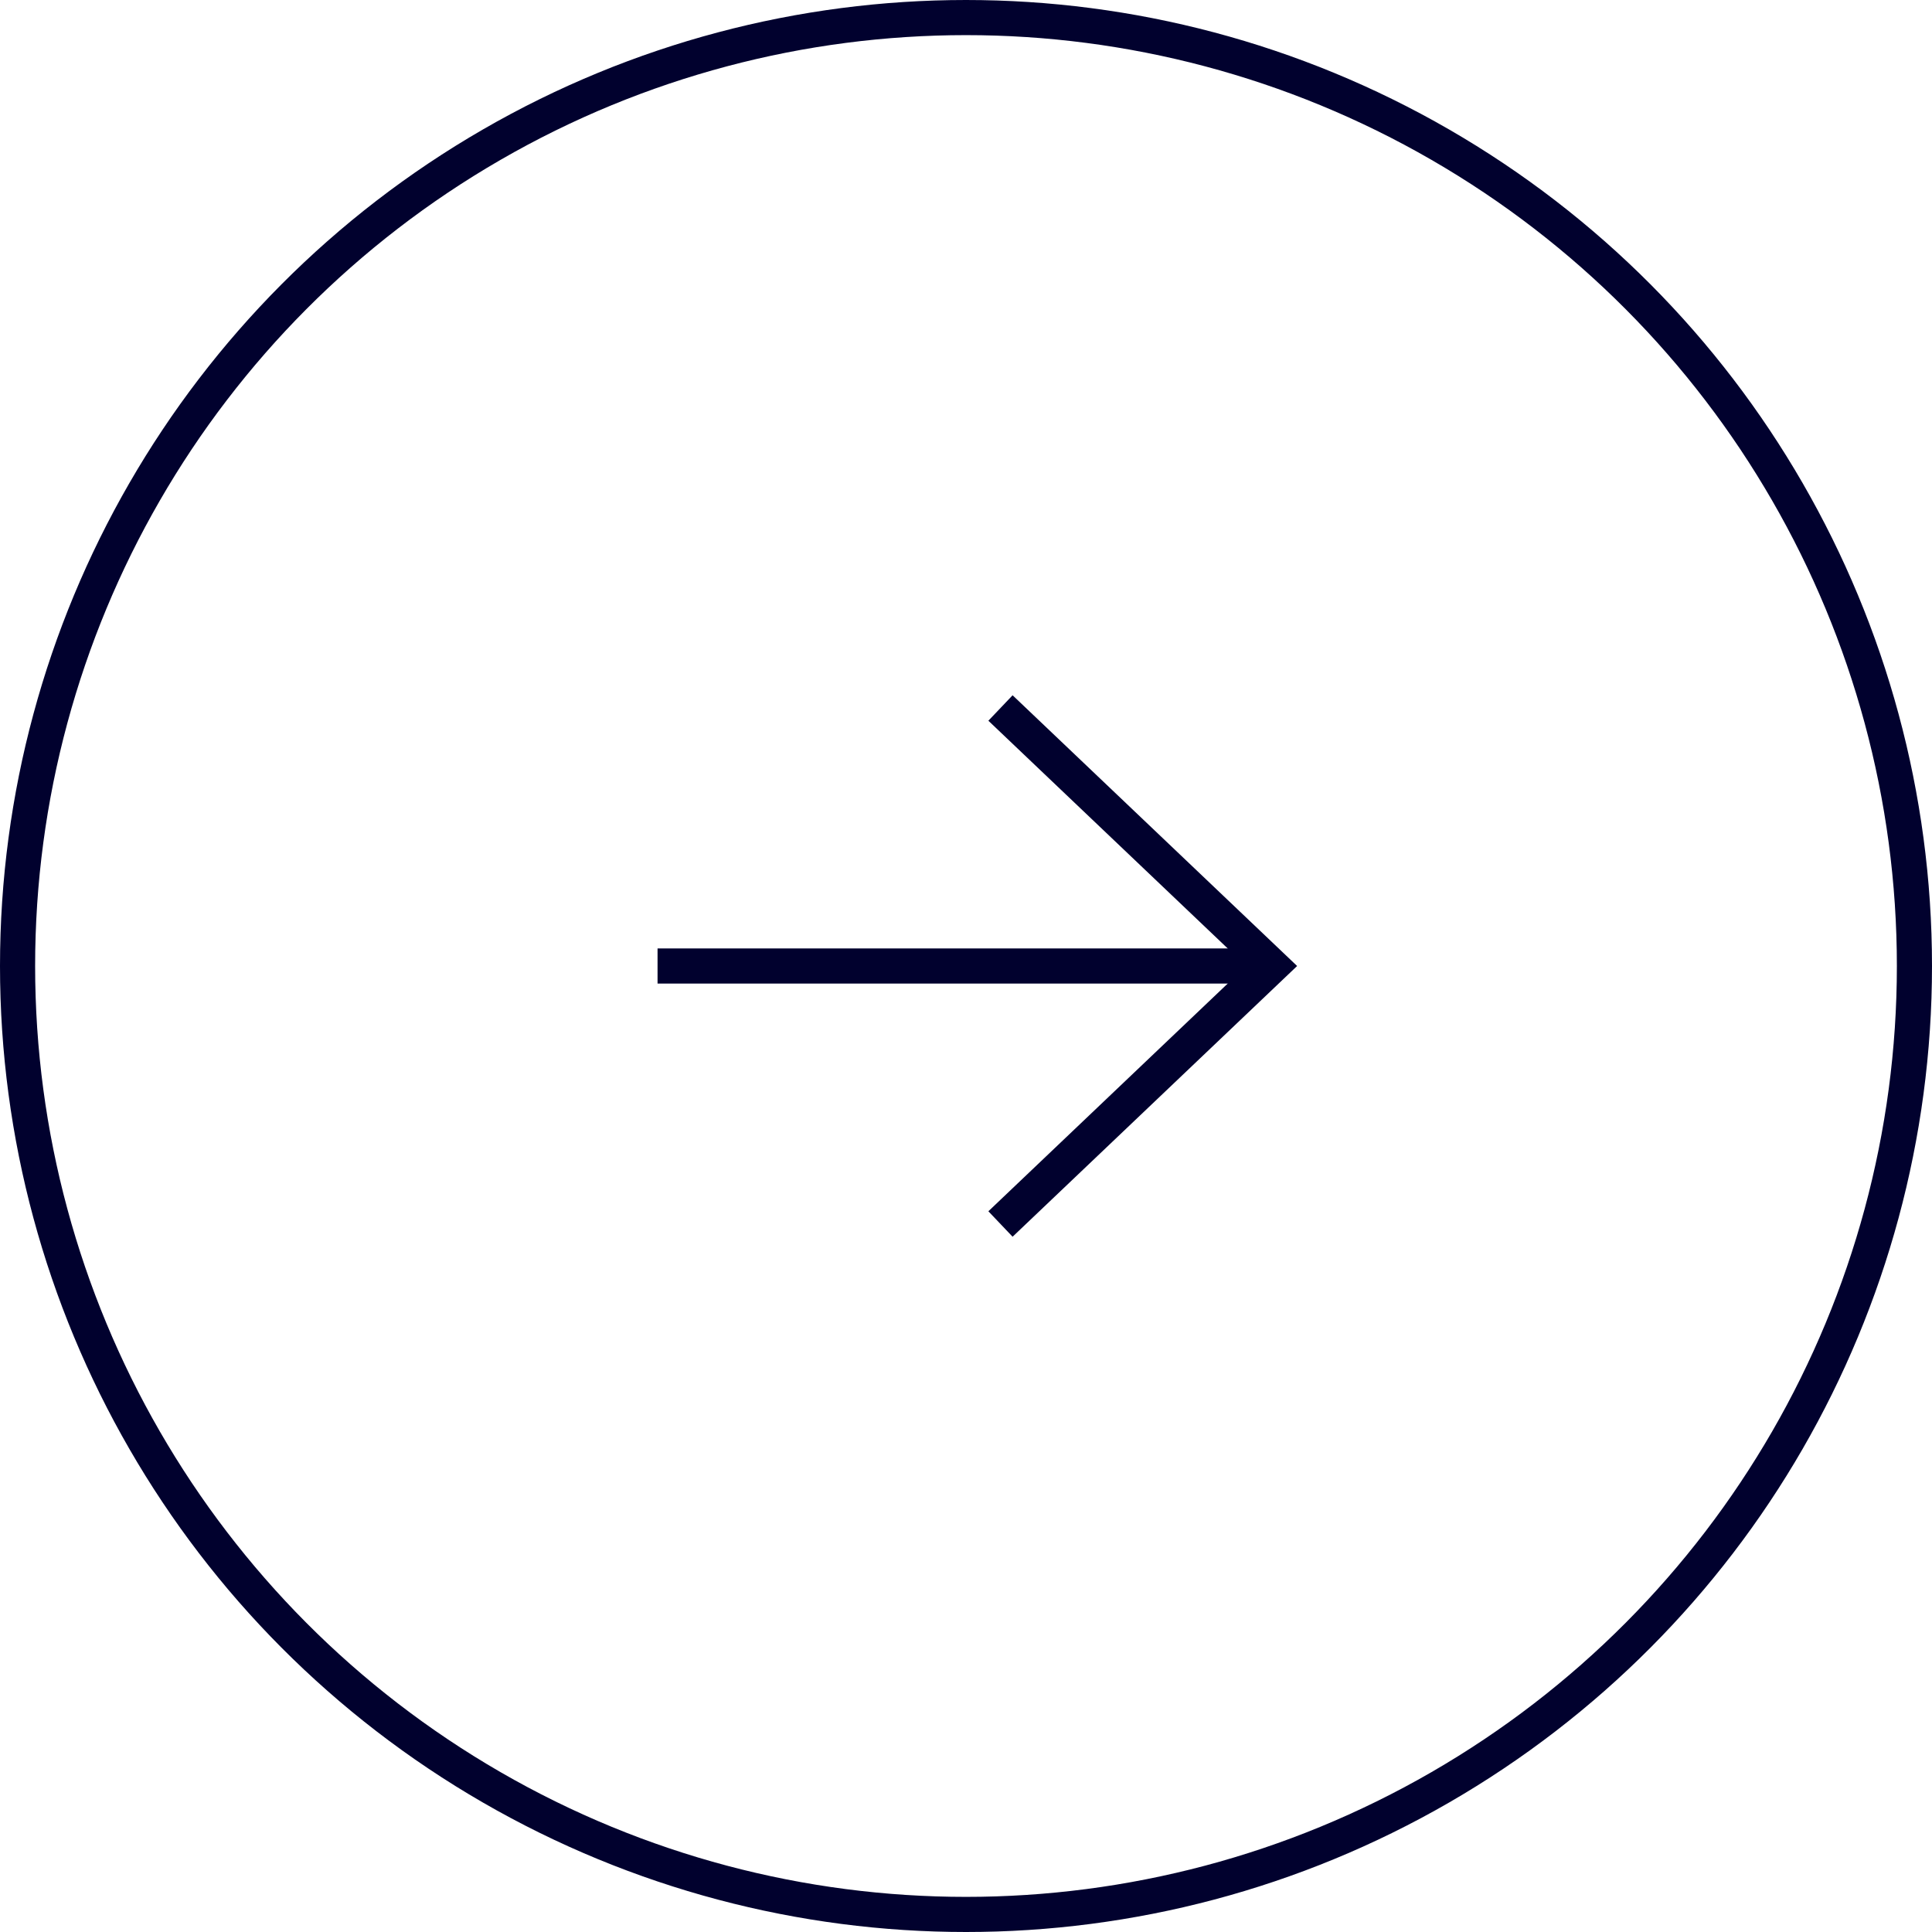 <svg width="55px" height="55px" viewBox="0 0 55 55" version="1.1" xmlns="http://www.w3.org/2000/svg"
    xmlns:xlink="http://www.w3.org/1999/xlink">
    <g stroke="none" stroke-width="1" fill="none" fill-rule="evenodd">
        <g transform="translate(-95, -6314)" stroke="#01012E">
            <g transform="translate(95, 5793)">
                <g transform="translate(0, 274)">
                    <g transform="translate(0, 247)">
                        <circle cx="27.5" cy="27.5" r="27"></circle>
                        <g transform="translate(19, 20.5)" stroke-linecap="square">
                            <line x1="0.219" y1="7" x2="16.844" y2="7"></line>
                            <polyline points="9.844 0 17.201 7 9.844 14"></polyline>
                        </g>
                    </g>
                </g>
            </g>
        </g>
    </g>
</svg>

